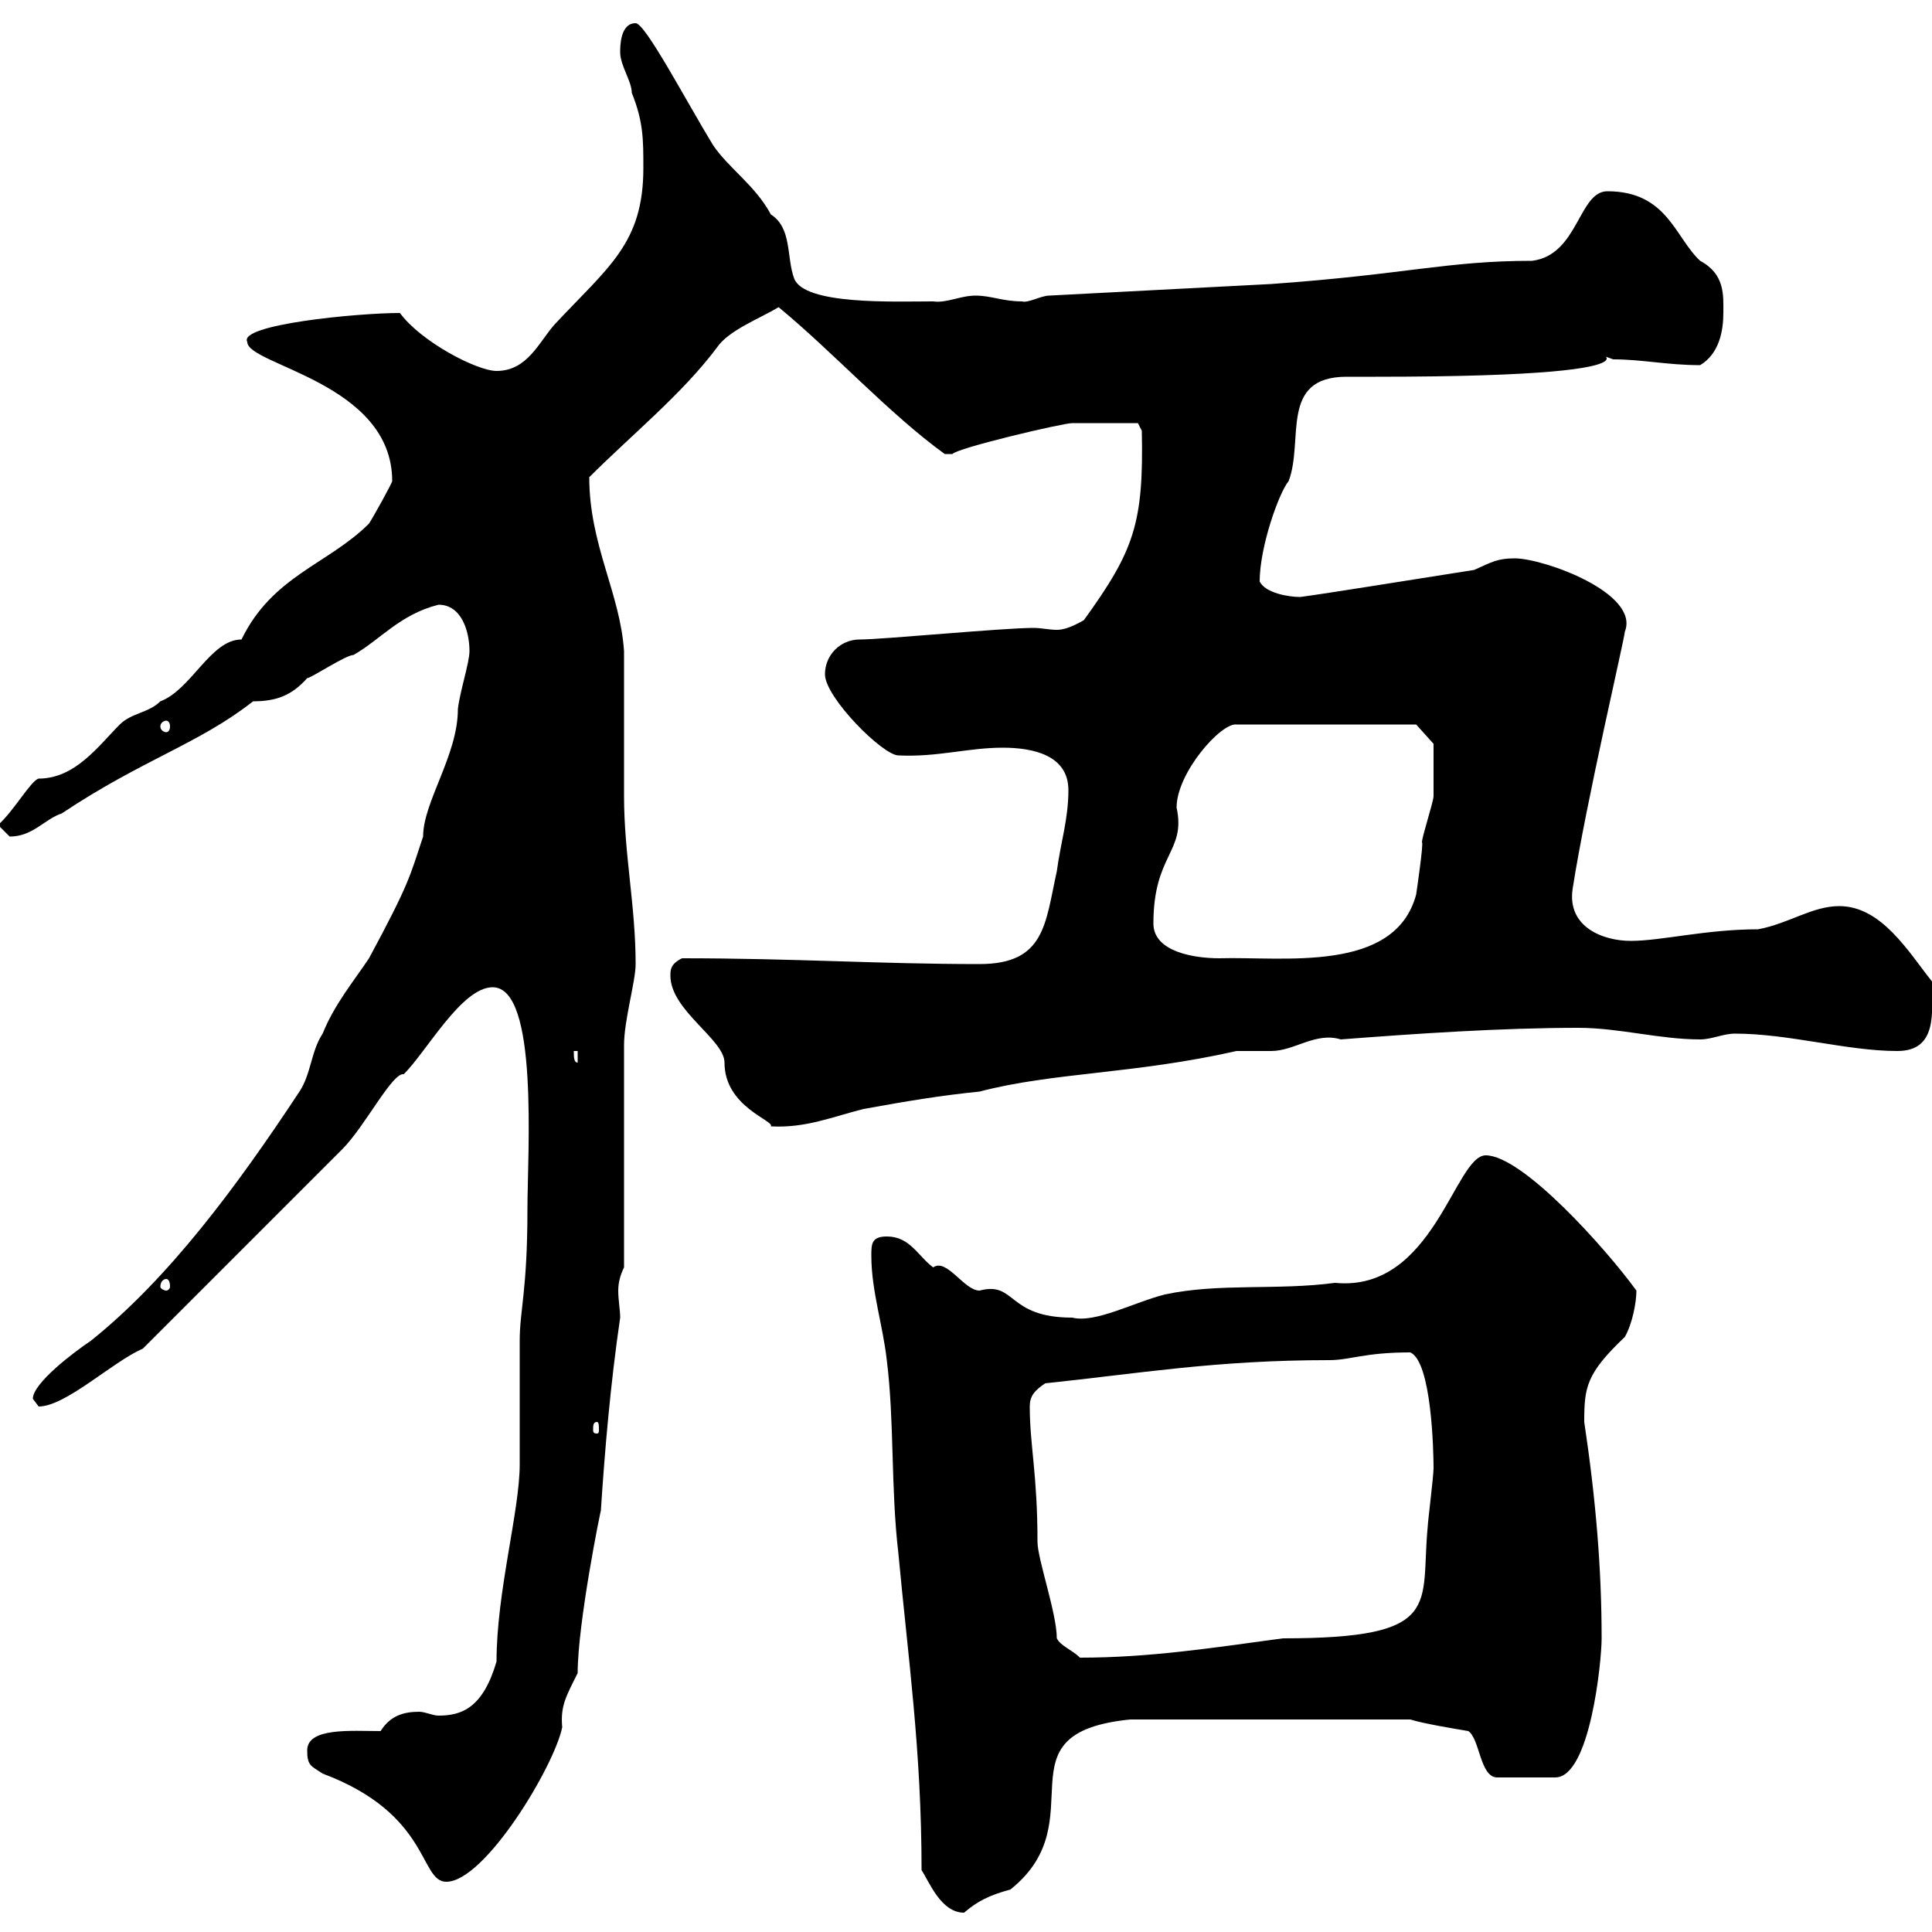<svg xmlns="http://www.w3.org/2000/svg" xmlns:xlink="http://www.w3.org/1999/xlink" width="300" height="300"><path d="M143.10 290.40C144.30 292.20 146.10 297 149.70 297C151.80 295.20 153.60 294.30 156.90 293.40C170.40 282.60 154.50 269.10 175.50 267L219 267C220.80 267.60 226.20 268.50 228 268.80C229.80 270 229.80 276 232.50 276L241.50 276C246.90 276 248.70 258 248.70 254.40C248.70 243.60 247.80 232.80 246 220.80C246 215.40 246.30 213.30 252.30 207.60C253.50 205.50 254.10 202.20 254.10 200.40C249.30 193.80 236.40 179.40 230.70 179.40C225.90 179.40 222.60 200.70 207.30 199.20C198.30 200.40 189.30 199.20 180.90 201C176.10 202.20 170.10 205.50 166.50 204.60C156.30 204.60 157.80 198.90 152.10 200.40C149.70 200.40 147 195.30 144.90 196.80C142.50 195 141.30 192 137.70 192C135.30 192 135.30 193.20 135.30 195C135.30 200.40 137.10 205.80 137.70 211.20C138.90 220.80 138.30 231 139.50 241.20C141 257.40 143.10 271.80 143.10 290.40ZM47.70 271.80C47.70 274.20 48.30 274.20 50.10 275.40C66.90 281.70 65.10 292.20 69.30 292.20C75.30 292.20 86.10 274.20 87.30 268.20C87 264.90 87.90 263.40 89.70 259.80C89.70 252 93.30 234.30 93.30 234.60C93.90 225.30 94.80 214.80 96.30 204.60C96.30 203.40 96 201.90 96 200.40C96 199.20 96.30 198 96.90 196.80L96.90 162.30C96.90 158.40 98.70 152.40 98.70 149.70C98.70 140.70 96.90 132.60 96.90 123.60C96.90 121.80 96.90 102.90 96.90 101.10C96.30 92.10 91.50 84.60 91.50 74.10C98.10 67.50 105.90 61.20 111.30 54C113.10 51.30 117.90 49.50 120.90 47.70C129.30 54.60 138 64.20 146.70 70.50C146.70 70.50 146.70 70.50 147.90 70.50C148.50 69.60 165 65.70 166.50 65.70C170.70 65.70 174.30 65.70 176.70 65.70L177.30 66.90C177.60 81.30 176.10 85.50 168.30 96.30C166.20 97.50 165 97.80 164.10 97.80C162.90 97.80 161.70 97.50 160.50 97.50C155.70 97.50 137.10 99.30 133.50 99.30C130.50 99.30 128.10 101.70 128.10 104.70C128.10 108.30 137.10 117.30 139.50 117.30C145.50 117.60 150.30 116.10 155.70 116.10C160.50 116.10 165.90 117.30 165.90 122.70C165.90 127.20 164.70 130.80 164.10 135.30C162.30 143.40 162.30 149.70 152.10 149.70C136.50 149.70 123.30 148.80 105.90 148.80C104.10 149.70 104.10 150.60 104.10 151.50C104.10 156.90 112.50 161.40 112.50 165C112.50 171.90 120.30 174 119.70 174.90C125.10 175.20 129.30 173.40 134.10 172.20C140.70 171 146.10 170.10 152.10 169.50C163.50 166.50 176.10 166.80 192 163.20C192.90 163.20 196.50 163.20 197.40 163.20C201 163.20 204.30 160.20 208.20 161.40C219.90 160.50 233.10 159.60 245.10 159.60C251.40 159.60 257.70 161.40 264 161.40C265.80 161.40 267.60 160.50 269.40 160.50C277.80 160.50 286.80 163.20 294.60 163.20C300.90 163.20 300 157.20 300 152.40C296.40 147.90 292.20 140.70 285.60 140.70C281.40 140.70 277.80 143.40 273 144.30C264.90 144.30 258 146.10 253.20 146.10C249 146.10 243.30 144 244.20 138C246.30 124.50 252.30 99 252.30 98.10C254.70 92.10 239.70 86.70 235.20 86.70C232.50 86.70 231.60 87.30 228.90 88.50C219.30 90 206.40 92.10 201.90 92.70C200.10 92.70 196.50 92.10 195.60 90.30C195.60 84.90 198.60 76.50 200.10 74.70C202.50 68.40 198.60 58.50 209.10 58.50C210.90 58.50 212.10 58.50 213.60 58.50C267.30 58.50 242.40 53.10 250.50 55.80C255 55.80 258.90 56.70 264 56.70C267 54.90 267.60 51.30 267.60 48.60C267.60 45.90 267.90 42.60 264 40.50C260.10 36.90 258.90 29.70 249.60 29.70C245.10 29.70 245.10 39.60 237.90 40.50C224.70 40.50 218.40 42.60 197.40 44.10L162.90 45.90C161.70 45.90 159.60 47.10 158.70 46.80C155.70 46.80 153.90 45.90 151.50 45.90C149.10 45.90 147 47.10 144.90 46.80C138.90 46.80 124.80 47.40 123.30 43.20C122.10 39.90 123 35.40 119.70 33.30C117.30 28.80 113.10 26.10 110.70 22.50C106.50 15.60 100.20 3.60 98.70 3.60C96.30 3.60 96.30 7.20 96.30 8.10C96.30 10.20 98.10 12.60 98.10 14.40C99.90 18.90 99.90 21.60 99.90 26.10C99.90 37.80 94.50 41.40 86.10 50.40C83.70 53.10 81.90 57.60 77.10 57.60C74.10 57.60 65.40 53.10 62.10 48.60C55.50 48.60 36.90 50.40 38.40 53.10C38.40 56.70 60.90 59.40 60.90 74.70C60.90 75 57.90 80.40 57.30 81.30C51 87.60 42.30 89.40 37.50 99.30C32.70 99.30 29.70 107.10 24.90 108.90C23.10 110.70 20.40 110.70 18.60 112.50C15.30 115.80 11.70 120.90 6 120.90C4.80 121.20 2.10 126-0.30 128.10C-0.30 128.10 1.50 129.90 1.50 129.90C5.10 129.90 6.90 127.20 9.60 126.30C22.20 117.90 30.90 115.50 39.30 108.90C42.90 108.90 45.30 108 47.70 105.30C48.30 105.30 53.70 101.70 54.90 101.70C59.10 99.30 62.10 95.40 68.10 93.90C71.70 93.90 72.90 98.10 72.90 101.10C72.90 102.90 71.40 107.40 71.10 110.10C71.10 117.30 65.70 124.50 65.70 129.90C63.60 136.20 63.60 137.10 57.30 148.80C54.90 152.40 51.90 156 50.10 160.50C48.30 163.20 48.30 166.80 46.50 169.50C36.60 184.50 26.10 198.60 14.10 208.20C11.40 210 5.10 214.80 5.10 217.20C5.10 217.20 6 218.40 6 218.40C10.20 218.40 17.40 211.50 22.20 209.40C47.40 184.20 44.10 187.50 53.10 178.50C56.70 174.90 60.90 166.50 62.70 166.80C66.30 163.20 71.70 153.30 76.50 153.30C83.70 153.30 81.90 179.10 81.90 187.80C81.90 200.40 80.70 203.40 80.70 208.20C80.70 210 80.70 225.60 80.70 227.40C80.70 234.60 77.10 247.20 77.10 258C75 265.20 71.70 266.40 68.10 266.40C67.20 266.40 66 265.80 65.10 265.80C62.70 265.80 60.60 266.40 59.10 268.80C54.60 268.80 47.70 268.20 47.70 271.80ZM164.10 254.40C164.10 250.50 161.10 242.10 161.10 239.40C161.10 228.90 159.90 224.40 159.90 218.40C159.90 216.90 160.50 216 162.30 214.80C176.70 213.30 188.70 211.20 206.40 211.20C209.70 211.20 211.80 210 219 210C222.30 211.50 222.60 225.30 222.60 228C222.60 229.20 221.70 236.40 221.70 237C220.50 249.30 224.40 254.40 199.20 254.40C188.10 255.90 178.50 257.40 167.70 257.40C166.50 256.20 164.70 255.60 164.10 254.40ZM92.70 220.80C93 220.80 93 221.40 93 222C93 222.30 93 222.60 92.70 222.60C92.10 222.60 92.10 222.30 92.10 222C92.10 221.40 92.10 220.80 92.70 220.80ZM25.80 198.60C26.10 198.60 26.40 198.90 26.40 199.80C26.40 200.10 26.10 200.40 25.80 200.40C25.50 200.40 24.90 200.10 24.90 199.80C24.90 198.90 25.50 198.60 25.80 198.60ZM89.10 163.20L89.70 163.20L89.70 165C89.10 165 89.10 164.10 89.10 163.20ZM179.10 143.40C179.10 132.60 184.20 132.30 182.70 125.40C182.70 120 189.60 112.20 192 112.50L219.90 112.50L222.60 115.50C222.60 116.40 222.60 121.20 222.60 123.60C222.60 124.50 220.80 129.90 220.80 130.80C221.10 130.80 219.90 138.90 219.90 138.90C216.60 151.20 199.20 148.50 189.30 148.80C185.70 148.80 179.10 147.90 179.10 143.40ZM25.80 111.90C26.10 111.90 26.40 112.20 26.40 112.80C26.40 113.40 26.10 113.70 25.80 113.70C25.50 113.70 24.90 113.40 24.90 112.80C24.90 112.20 25.50 111.90 25.80 111.90Z"/></svg>